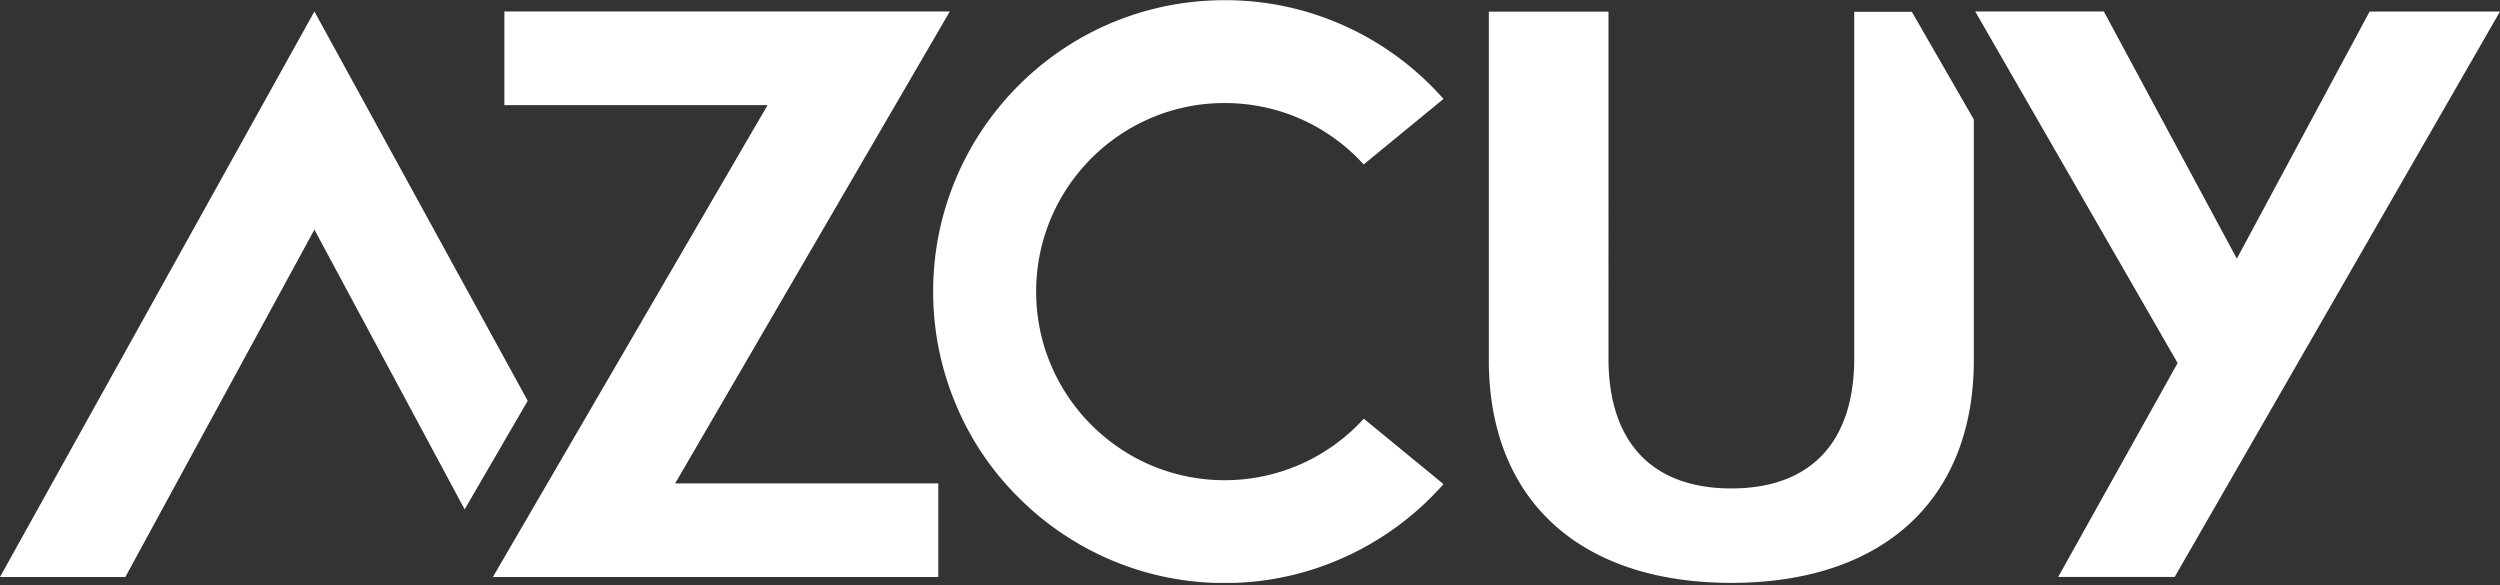 <svg width="94" height="22" viewBox="0 0 94 22" fill="none" xmlns="http://www.w3.org/2000/svg"><rect x="0" y="0" width="94" height="22" fill="#333333" stroke="none"/><g clip-path="url(#a)" fill="#fff"><path d="m51.278 6.18 2.997-2.46A10.957 10.957 0 0 0 50.309.865a10.862 10.862 0 0 0-4.264-.858c-1.478 0-2.915.292-4.264.858a10.997 10.997 0 0 0-5.83 5.83 10.896 10.896 0 0 0-.864 4.27c0 1.483.292 2.914.864 4.264a10.743 10.743 0 0 0 2.349 3.48 10.996 10.996 0 0 0 3.48 2.349c1.35.572 2.787.865 4.265.865 1.477 0 2.914-.293 4.264-.865a11.021 11.021 0 0 0 3.966-2.856l-2.997-2.46a7.058 7.058 0 0 1-5.233 2.314c-3.908 0-7.086-3.178-7.086-7.091 0-3.914 3.178-7.091 7.086-7.091 2.009 0 3.89.835 5.233 2.313V6.18ZM65.098 21.916c5.707 0 9.118-3.131 9.118-8.377V4.492L71.886.444h-2.167v13.031c0 3.154-1.642 4.89-4.62 4.89-2.98 0-4.62-1.736-4.62-4.89V.438H55.98v13.101c0 5.246 3.405 8.377 9.117 8.377ZM89.099.432l-4.994 9.293-5-9.293h-4.836l7.61 13.218-4.491 8.043h4.38L94 .433h-4.901ZM17.47 19.153l2.372-4.083L11.822.432 0 21.694h4.714l7.108-13.061 5.649 10.52Z"/><path d="M35.28 18.177h-9.895L35.712.432H18.965v3.522h9.895l-10.327 17.74H35.28v-3.517Z"/></g><defs><clipPath id="a"><path fill="#fff" d="M0 0h94v21.916H0z"/></clipPath></defs></svg>